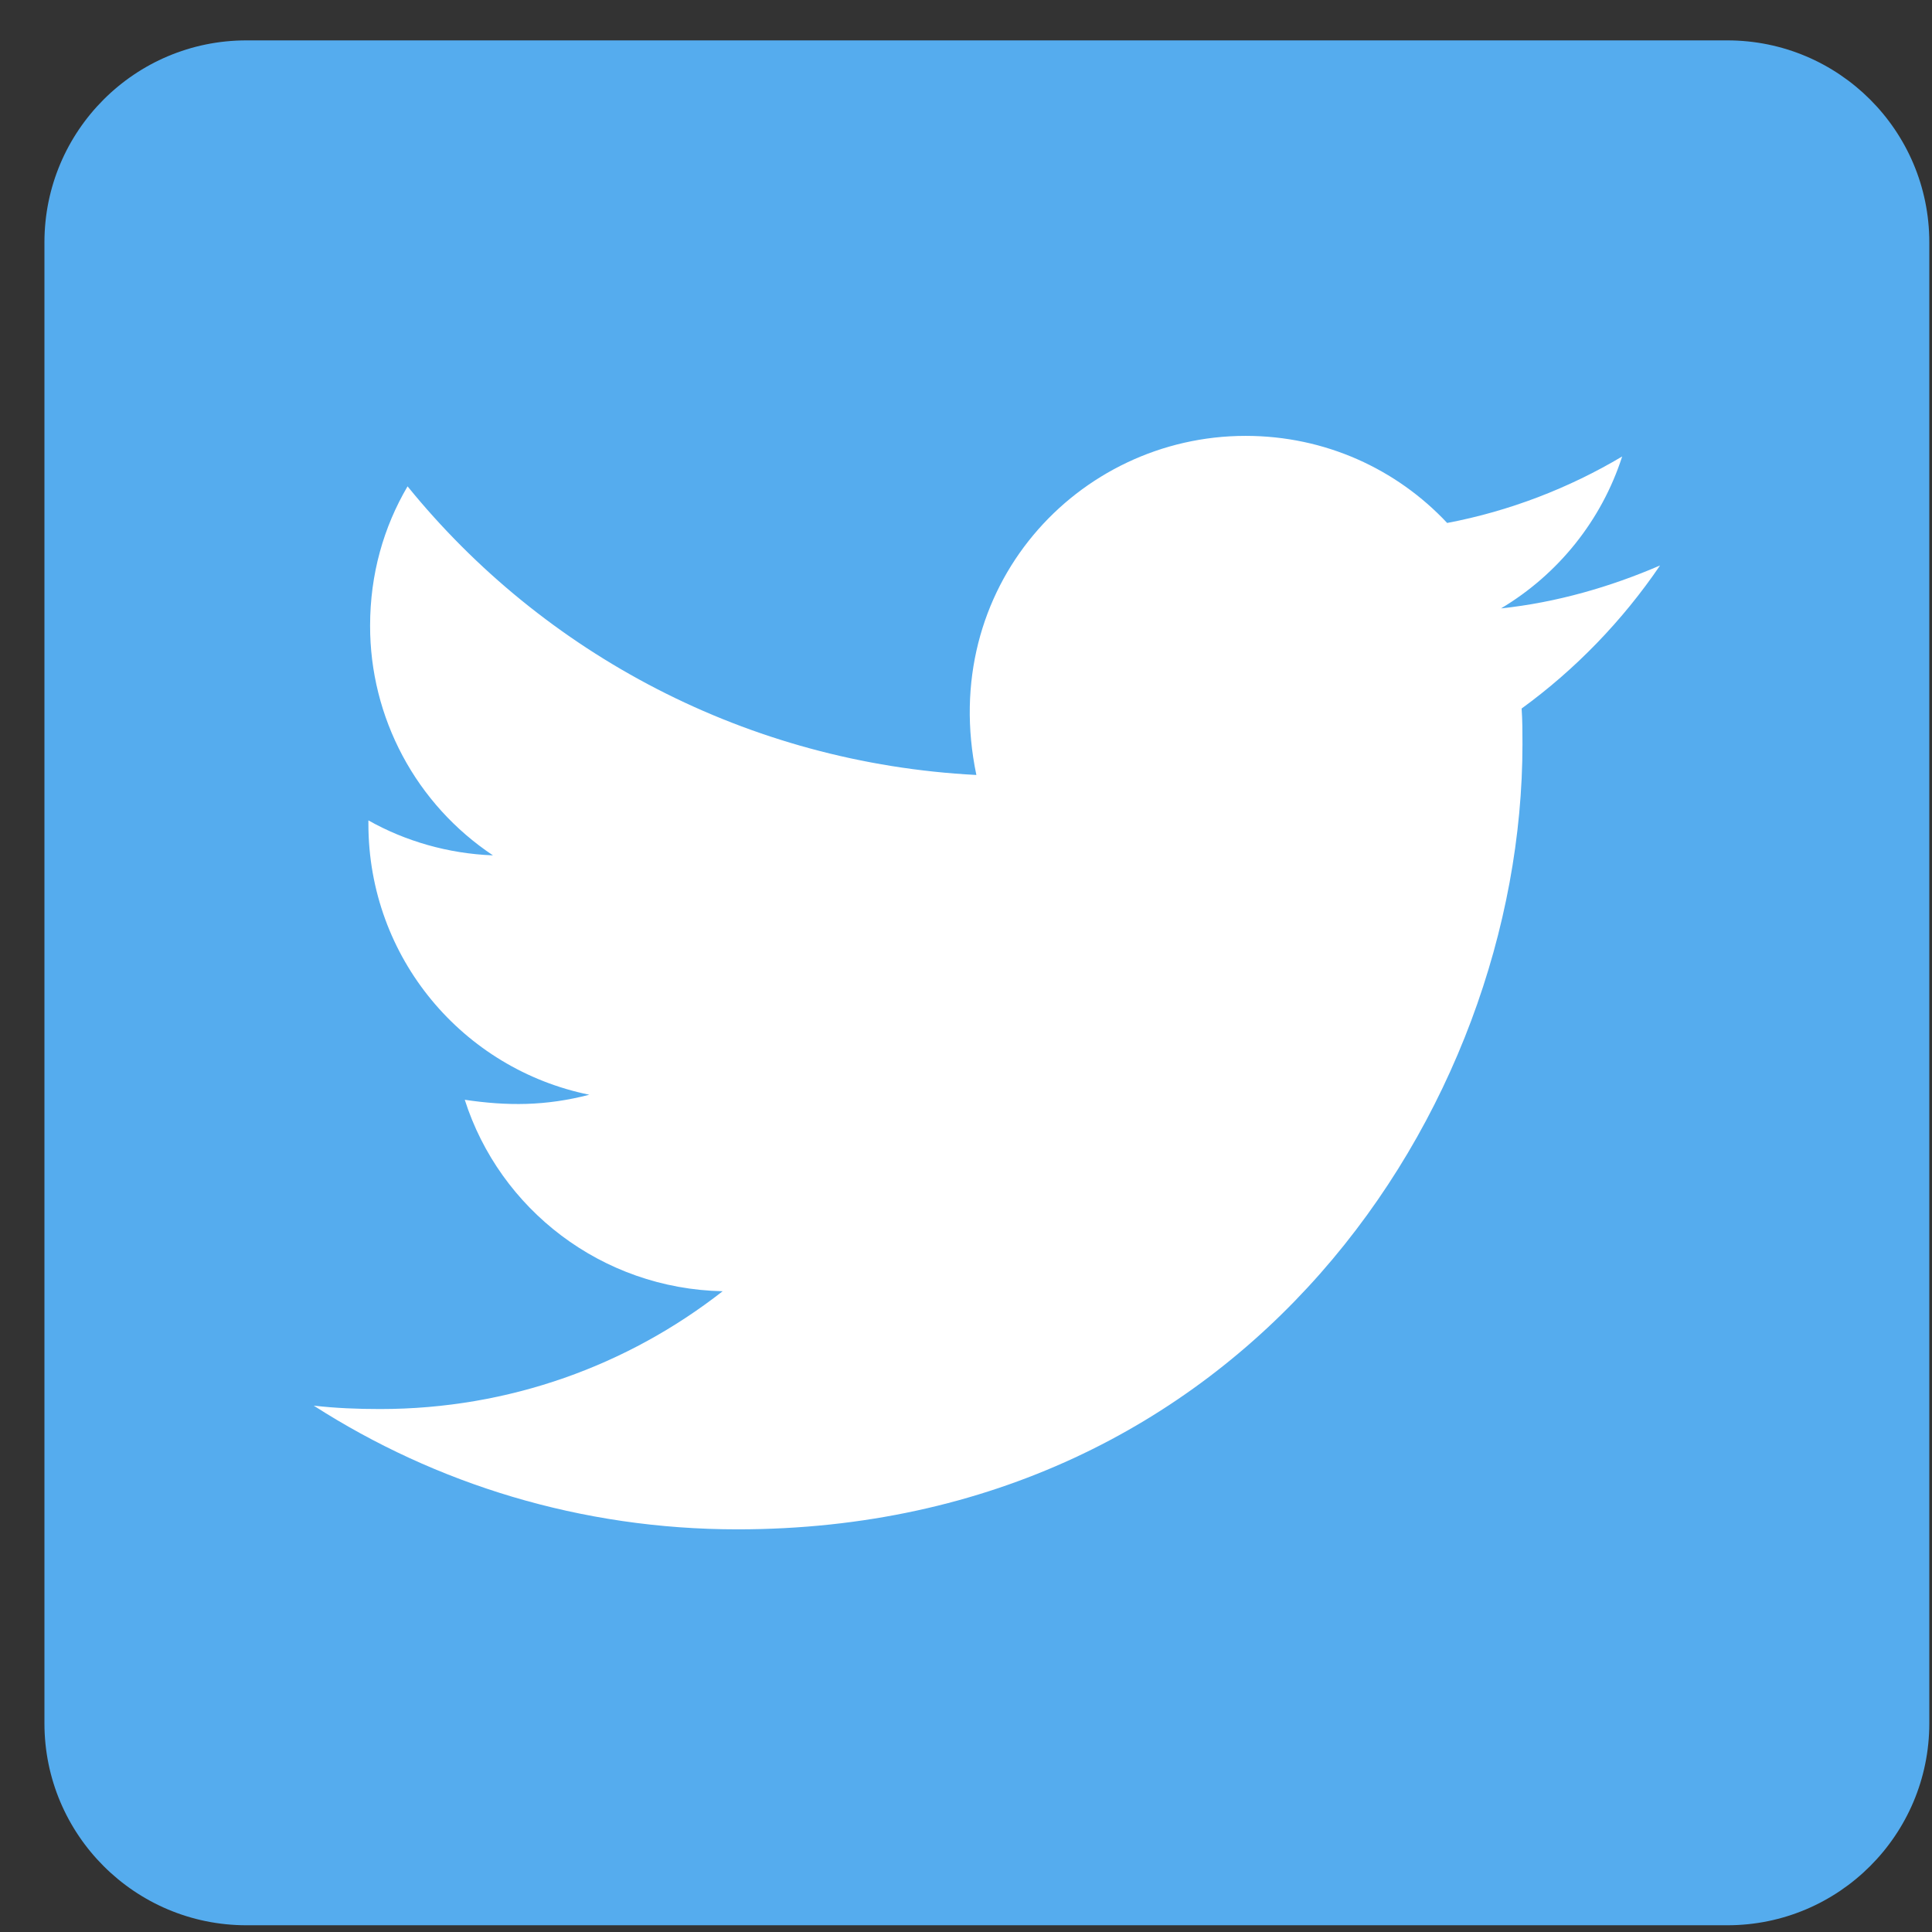 <svg width="41" height="41" viewBox="0 0 41 41" fill="none" xmlns="http://www.w3.org/2000/svg">
<rect x="0" y="0" width="41" height="41" fill="#333333" stroke="none"/>
<g clip-path="url(#clip0_120:2096)">
<rect x="4.693" y="7.107" width="31.25" height="28.75" fill="white"/>
<path d="M36.657 0.857H5.229C2.863 0.857 0.943 2.777 0.943 5.143V36.571C0.943 38.937 2.863 40.857 5.229 40.857H36.657C39.024 40.857 40.943 38.937 40.943 36.571V5.143C40.943 2.777 39.024 0.857 36.657 0.857ZM32.291 15.036C32.309 15.286 32.309 15.544 32.309 15.794C32.309 23.535 26.416 32.455 15.649 32.455C12.327 32.455 9.247 31.491 6.658 29.83C7.131 29.884 7.586 29.902 8.068 29.902C10.809 29.902 13.327 28.973 15.336 27.402C12.765 27.348 10.604 25.66 9.863 23.339C10.765 23.473 11.577 23.473 12.506 23.232C9.827 22.687 7.818 20.33 7.818 17.482V17.41C8.595 17.848 9.506 18.116 10.461 18.152C9.658 17.617 8.999 16.892 8.545 16.042C8.09 15.191 7.852 14.241 7.854 13.277C7.854 12.187 8.14 11.187 8.649 10.321C11.533 13.875 15.863 16.196 20.72 16.446C19.89 12.473 22.863 9.25 26.434 9.25C28.122 9.25 29.64 9.955 30.711 11.098C32.032 10.848 33.3 10.357 34.425 9.687C33.988 11.044 33.068 12.187 31.854 12.911C33.032 12.786 34.175 12.455 35.229 12C34.434 13.169 33.434 14.205 32.291 15.036Z" fill="#55ACEE"/>
</g>
<defs>
<clipPath id="clip0_120:2096">
<rect width="40" height="40" fill="white" transform="translate(0.943 0.857)"/>
</clipPath>
</defs>
</svg>
